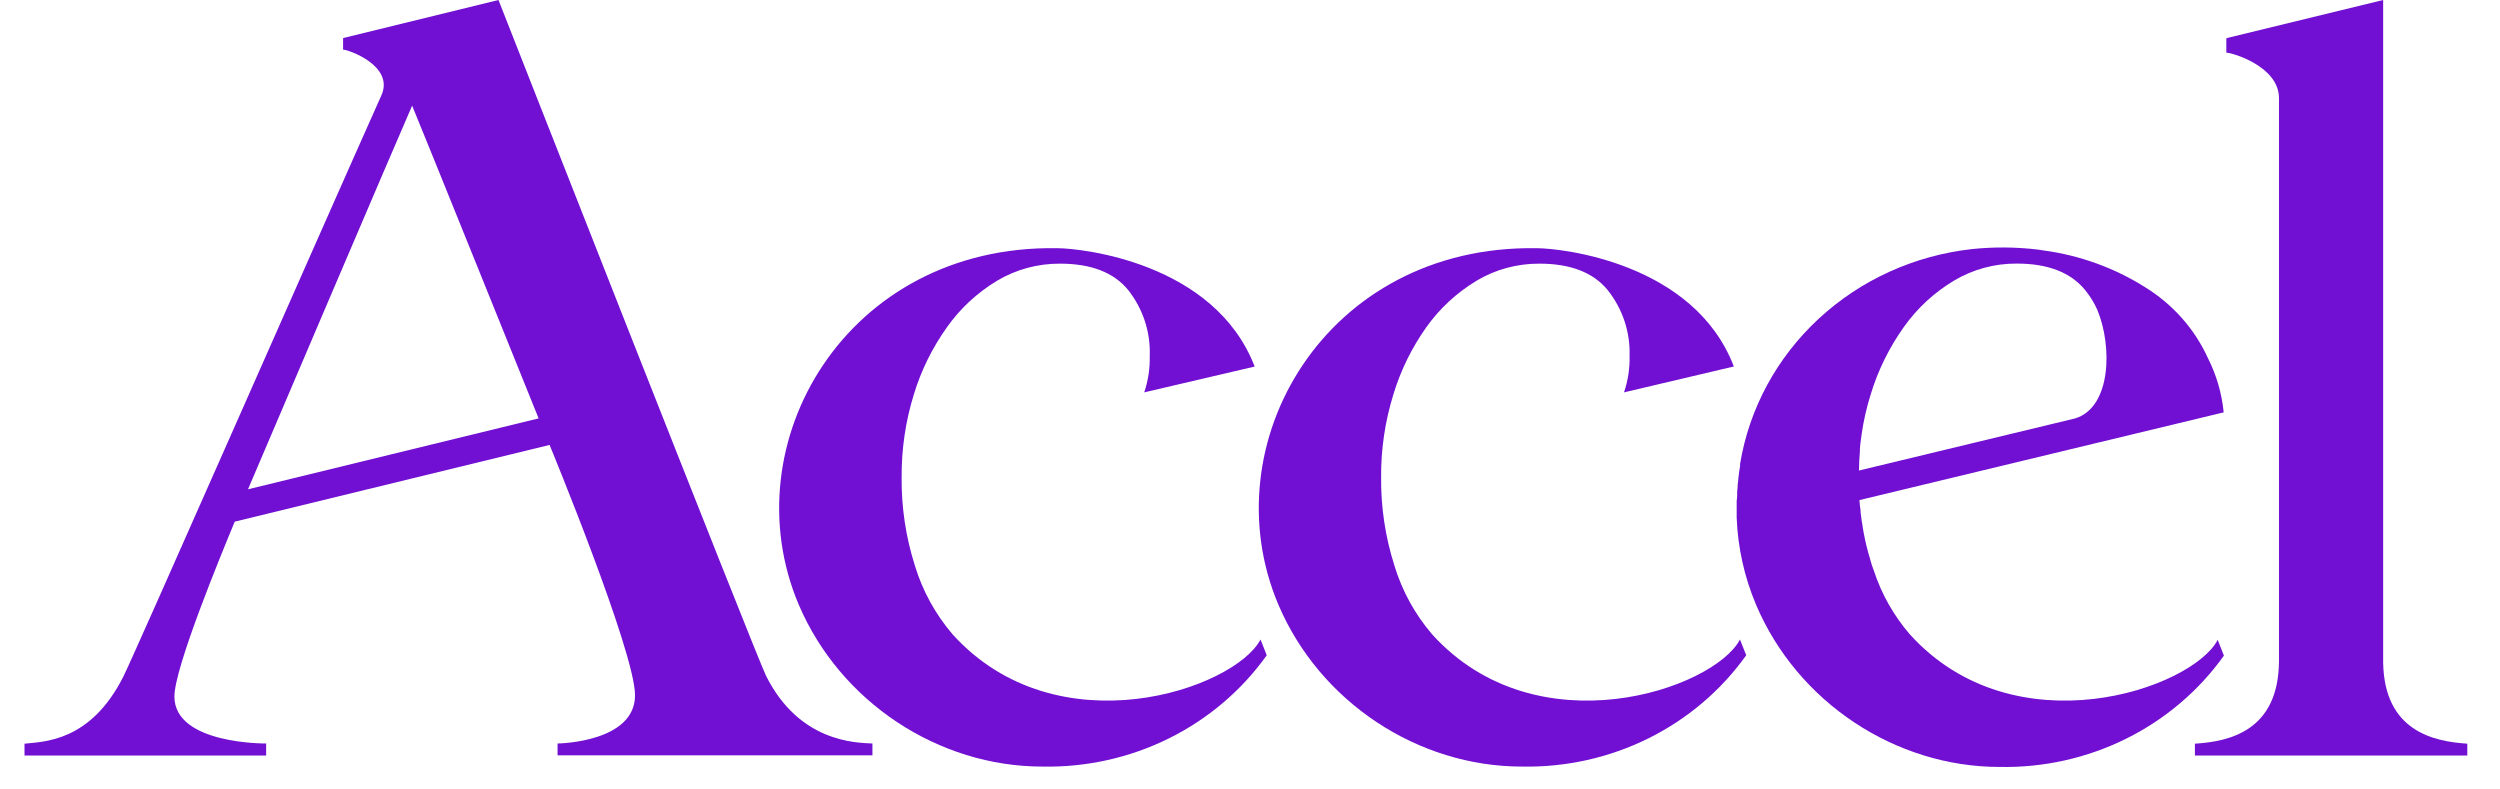 <svg width="76" height="24" viewBox="0 0 76 24" fill="none" xmlns="http://www.w3.org/2000/svg">
<path d="M58.057 19.282C57.569 18.715 57.2 18.062 56.969 17.359C56.947 17.298 56.924 17.24 56.904 17.18C56.884 17.119 56.862 17.042 56.842 16.964L56.802 16.828C56.78 16.746 56.757 16.665 56.737 16.58L56.704 16.434C56.673 16.294 56.646 16.151 56.622 16.003C56.622 15.951 56.604 15.899 56.597 15.845C56.59 15.791 56.573 15.675 56.564 15.587C56.555 15.498 56.564 15.475 56.546 15.418L56.526 15.203L67.6 12.536C67.544 11.961 67.381 11.401 67.119 10.883C66.715 9.996 66.049 9.246 65.205 8.727C64.275 8.142 63.224 7.762 62.126 7.614L61.942 7.586C61.282 7.508 60.615 7.503 59.954 7.571C58.202 7.765 56.564 8.508 55.29 9.688C54.016 10.868 53.175 12.419 52.898 14.106C52.898 14.129 52.898 14.151 52.898 14.175C52.877 14.287 52.862 14.39 52.849 14.515C52.849 14.586 52.833 14.655 52.826 14.731C52.82 14.806 52.826 14.851 52.811 14.912C52.811 15.018 52.811 15.127 52.795 15.229V15.306C52.795 15.447 52.795 15.589 52.795 15.738C52.829 16.645 53.028 17.54 53.383 18.381C54.641 21.353 57.628 23.315 60.784 23.315C62.122 23.342 63.445 23.046 64.636 22.456C65.827 21.865 66.847 20.997 67.607 19.931C67.475 19.594 67.418 19.452 67.418 19.452C66.634 20.948 61.24 22.804 58.057 19.282ZM63.088 12.719L56.513 14.304C56.513 14.108 56.526 13.916 56.541 13.724V13.653C56.541 13.59 56.553 13.526 56.559 13.463L56.593 13.204C56.652 12.793 56.744 12.388 56.869 11.991C57.09 11.259 57.432 10.566 57.879 9.938C58.279 9.374 58.795 8.896 59.395 8.535C59.971 8.189 60.636 8.008 61.314 8.013C62.256 8.013 62.946 8.28 63.384 8.813C63.537 8.999 63.664 9.204 63.76 9.423C64.217 10.52 64.186 12.379 63.088 12.719Z" fill="#7110D2"/>
<path d="M38.32 19.441C37.529 20.95 32.14 22.804 28.957 19.282C28.433 18.669 28.044 17.959 27.813 17.195C27.535 16.324 27.4 15.416 27.41 14.504C27.404 13.654 27.528 12.807 27.78 11.993C28.002 11.261 28.344 10.568 28.793 9.94C29.192 9.377 29.707 8.899 30.306 8.537C30.882 8.192 31.547 8.011 32.225 8.015C33.169 8.015 33.859 8.282 34.295 8.815C34.748 9.389 34.98 10.098 34.952 10.82C34.961 11.196 34.905 11.57 34.785 11.928L38.142 11.143C36.922 7.976 32.875 7.545 32.131 7.545C25.725 7.442 22.21 13.489 24.28 18.378C25.543 21.343 28.528 23.304 31.686 23.304C33.024 23.331 34.347 23.036 35.538 22.445C36.729 21.854 37.75 20.986 38.509 19.92L38.32 19.441Z" fill="#7110D2"/>
<path d="M52.895 19.441C52.108 20.95 46.718 22.804 43.535 19.282C43.011 18.669 42.621 17.959 42.391 17.195C42.113 16.324 41.976 15.416 41.986 14.504C41.98 13.654 42.106 12.807 42.358 11.993C42.579 11.261 42.919 10.568 43.366 9.94C43.767 9.377 44.283 8.9 44.882 8.537C45.458 8.191 46.123 8.011 46.801 8.015C47.742 8.015 48.432 8.282 48.871 8.815C49.327 9.388 49.563 10.097 49.539 10.82C49.548 11.196 49.491 11.571 49.37 11.928L52.709 11.141C51.498 7.976 47.453 7.545 46.712 7.545C40.303 7.442 36.791 13.489 38.861 18.378C40.121 21.343 43.106 23.304 46.262 23.304C47.6 23.331 48.923 23.035 50.114 22.445C51.304 21.854 52.325 20.986 53.085 19.92C52.953 19.583 52.895 19.441 52.895 19.441Z" fill="#7110D2"/>
<path d="M72.448 20.144V0L67.713 1.153L67.68 1.168V1.248V1.6C67.847 1.6 69.281 2.011 69.281 2.984V20.073C69.281 22.229 67.756 22.544 66.725 22.608V22.968H75.006V22.608C73.98 22.541 72.484 22.227 72.448 20.144Z" fill="#7110D2"/>
<path d="M15.154 0L10.464 1.149L10.43 1.162V1.509C10.597 1.509 11.989 2.003 11.597 2.893C9.838 6.821 4.053 19.98 3.748 20.571C2.748 22.556 1.331 22.544 0.745 22.608V22.968H8.091C8.091 22.968 8.091 22.822 8.091 22.602C8.091 22.602 5.302 22.634 5.302 21.174C5.302 20.288 6.742 16.809 7.136 15.858L16.707 13.526C16.732 13.586 19.305 19.821 19.305 21.136C19.305 22.556 17.017 22.602 16.95 22.602V22.962H26.522V22.602C26.005 22.58 24.296 22.556 23.29 20.549C23.005 19.991 15.154 0 15.154 0ZM16.374 12.719L7.539 14.875C7.586 14.761 12.394 3.495 12.529 3.212C12.73 3.682 16.374 12.719 16.374 12.719Z" fill="#7110D2"/>
</svg>
